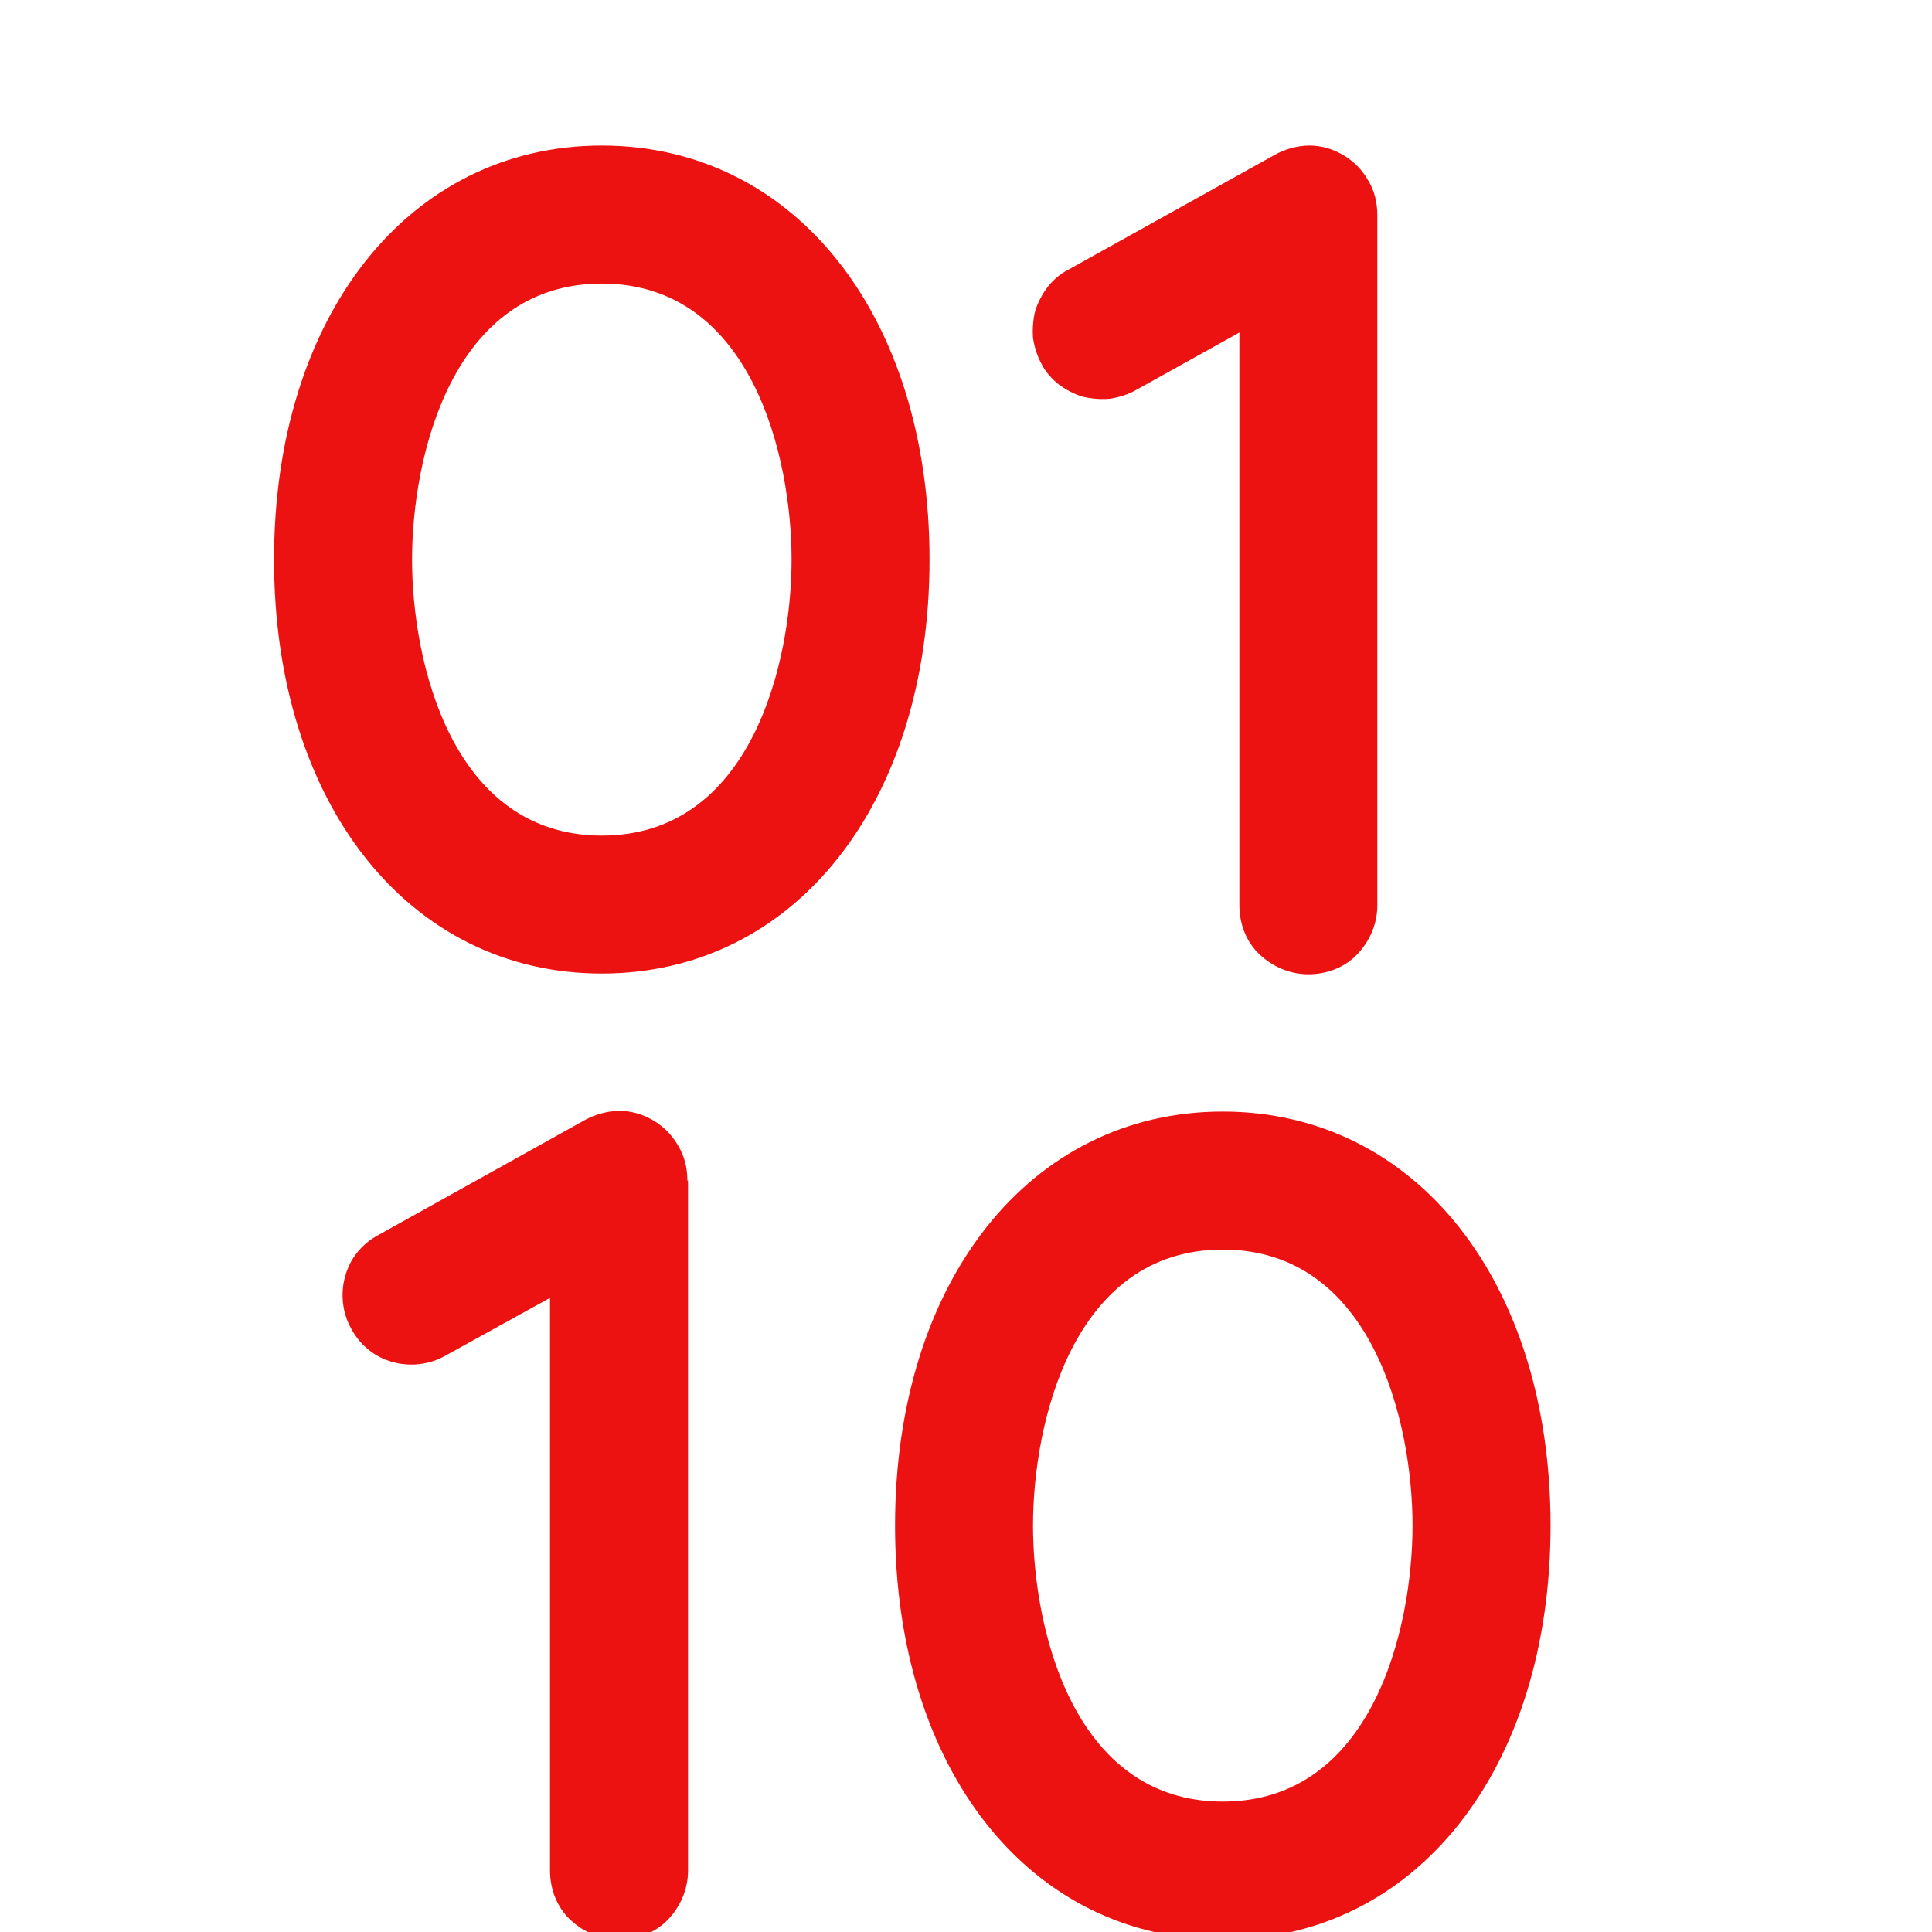 <svg width="32" height="32" viewBox="0 0 32 32" fill="none" xmlns="http://www.w3.org/2000/svg">
<g clip-path="url(#clip0_6024_8403)">
<path d="M9.968 2.411C6.768 2.411 4.539 5.234 4.539 9.268C4.539 13.303 6.768 16.125 9.968 16.125C13.168 16.125 15.396 13.303 15.396 9.268C15.396 5.234 13.168 2.411 9.968 2.411ZM9.968 13.84C7.488 13.84 6.825 10.971 6.825 9.268C6.825 7.565 7.488 4.697 9.968 4.697C12.448 4.697 13.111 7.565 13.111 9.268C13.111 10.971 12.448 13.84 9.968 13.84ZM20.253 18.411C17.053 18.411 14.825 21.234 14.825 25.268C14.825 29.303 17.053 32.125 20.253 32.125C23.453 32.125 25.682 29.303 25.682 25.268C25.682 21.234 23.453 18.411 20.253 18.411ZM20.253 29.84C17.773 29.84 17.11 26.971 17.11 25.268C17.11 23.565 17.773 20.697 20.253 20.697C22.733 20.697 23.396 23.565 23.396 25.268C23.396 26.971 22.733 29.84 20.253 29.84ZM17.248 6.023C17.179 5.897 17.133 5.748 17.11 5.6C17.099 5.451 17.11 5.303 17.145 5.154C17.191 5.005 17.259 4.88 17.351 4.754C17.442 4.64 17.556 4.537 17.693 4.468L21.122 2.56C21.293 2.468 21.488 2.411 21.693 2.411C21.888 2.411 22.082 2.468 22.253 2.571C22.425 2.674 22.562 2.811 22.665 2.994C22.768 3.165 22.813 3.36 22.813 3.565V14.994C22.813 15.303 22.688 15.588 22.482 15.805C22.276 16.023 21.979 16.137 21.671 16.137C21.362 16.137 21.076 16.011 20.859 15.805C20.642 15.6 20.528 15.303 20.528 14.994V5.508L18.802 6.468C18.676 6.537 18.528 6.583 18.379 6.605C18.23 6.617 18.082 6.605 17.933 6.571C17.785 6.525 17.659 6.457 17.533 6.365C17.419 6.274 17.316 6.16 17.248 6.023ZM11.396 19.554V30.983C11.396 31.291 11.271 31.577 11.065 31.794C10.859 32.011 10.562 32.125 10.253 32.125C9.945 32.125 9.659 32 9.442 31.794C9.225 31.588 9.11 31.291 9.11 30.983V21.497L7.373 22.457C7.11 22.605 6.79 22.64 6.505 22.56C6.208 22.48 5.968 22.285 5.819 22.011C5.67 21.748 5.636 21.428 5.716 21.143C5.796 20.845 5.99 20.605 6.265 20.457L9.693 18.548C9.865 18.457 10.059 18.4 10.265 18.4C10.459 18.4 10.653 18.457 10.825 18.56C10.996 18.663 11.133 18.8 11.236 18.983C11.339 19.154 11.385 19.348 11.385 19.554H11.396Z" fill="#EC1212"/>
</g>
<defs>
<clipPath id="clip0_6024_8403">
<rect width="32" height="32" fill="white"/>
</clipPath>
</defs>
</svg>
